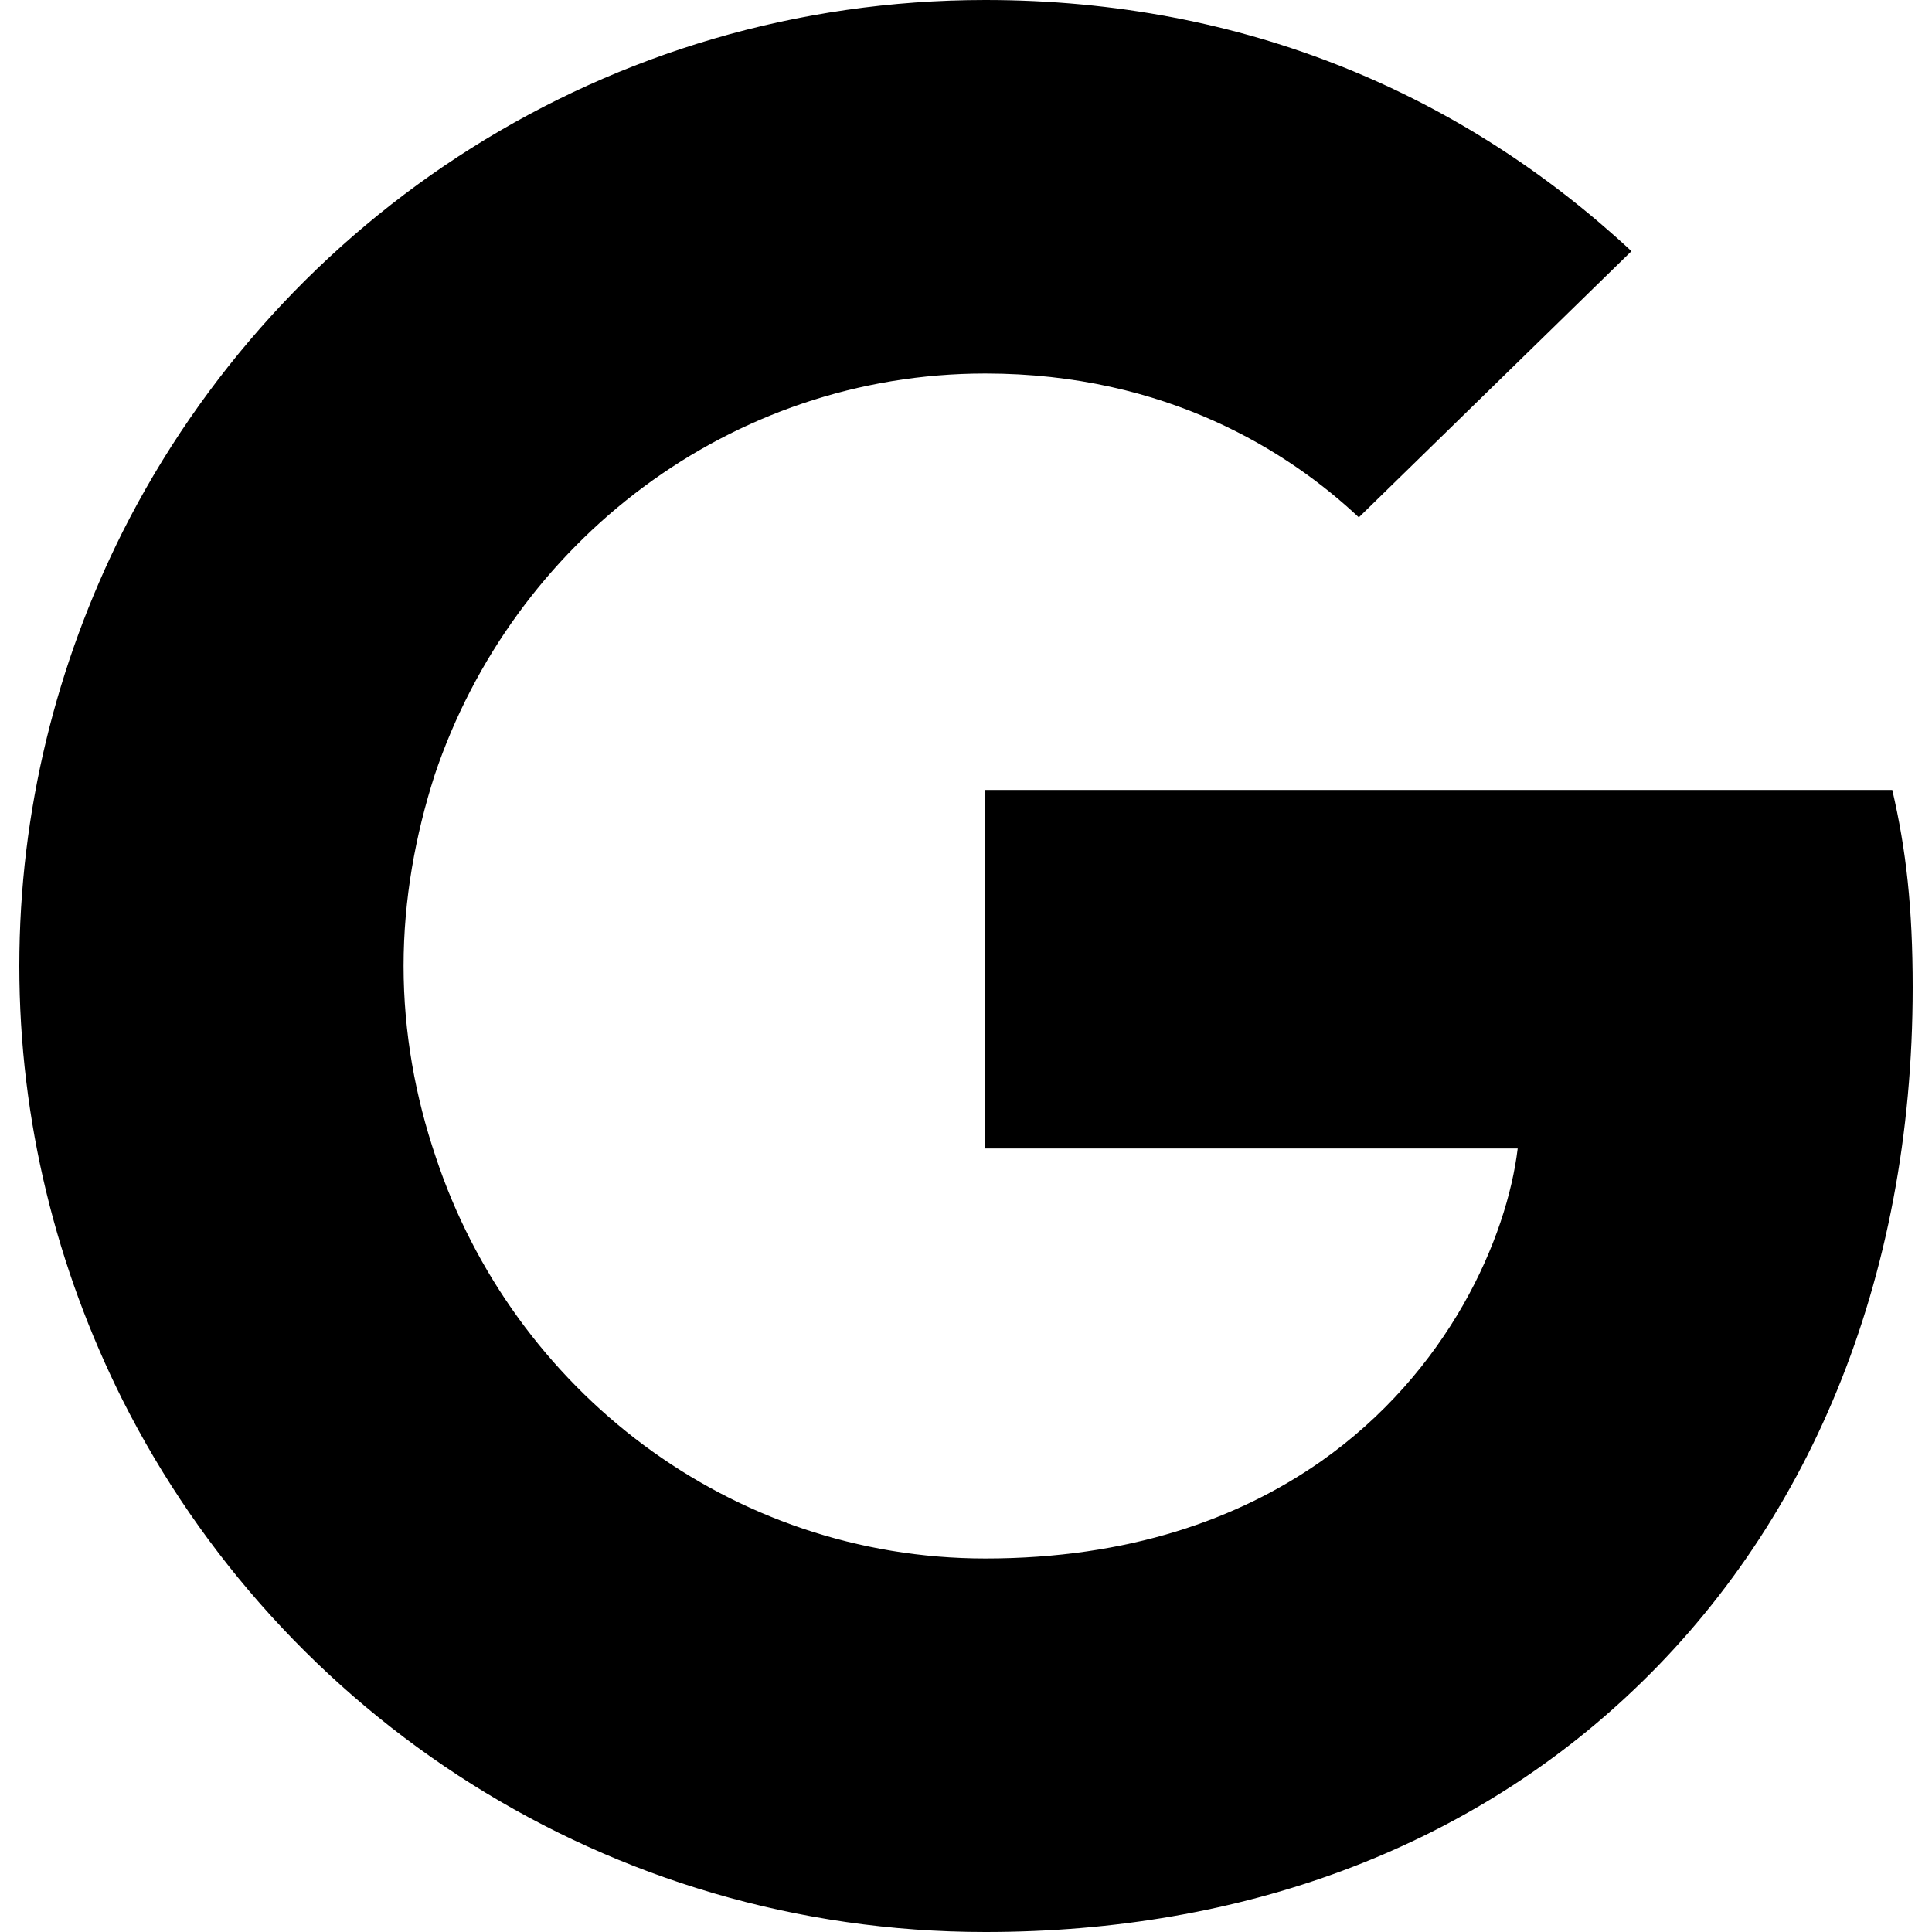 <svg xmlns="http://www.w3.org/2000/svg" xmlns:xlink="http://www.w3.org/1999/xlink" id="Layer_1" x="0px" y="0px" viewBox="0 0 1080 1080" style="enable-background:new 0 0 1080 1080;" xml:space="preserve"><path d="M1057.8,441.6h-507V642h297.6c-6,49.8-38.4,124.8-110.4,175.2v0c-45.6,31.8-106.8,54-187.2,54  c-142.8,0-264-94.2-307.2-224.4v0c-11.4-33.6-18-69.6-18-106.8c0-37.2,6.6-73.2,17.4-106.8l0,0C286.8,303,408,208.8,550.8,208.8  c101.4,0,169.8,43.8,208.8,80.4L912,140.4C818.4,53.4,696.6,0,550.8,0C339.6,0,157.2,121.2,68.4,297.6C31.8,370.8,10.8,453,10.8,540  c0,87,21,169.2,57.6,242.4l0,0v0C157.2,958.8,339.6,1080,550.8,1080c145.8,0,268.2-48,357.6-130.8l0,0h0  c102-94.2,160.8-232.8,160.8-397.2C1069.2,507.6,1065.6,475.2,1057.8,441.6z"></path></svg>